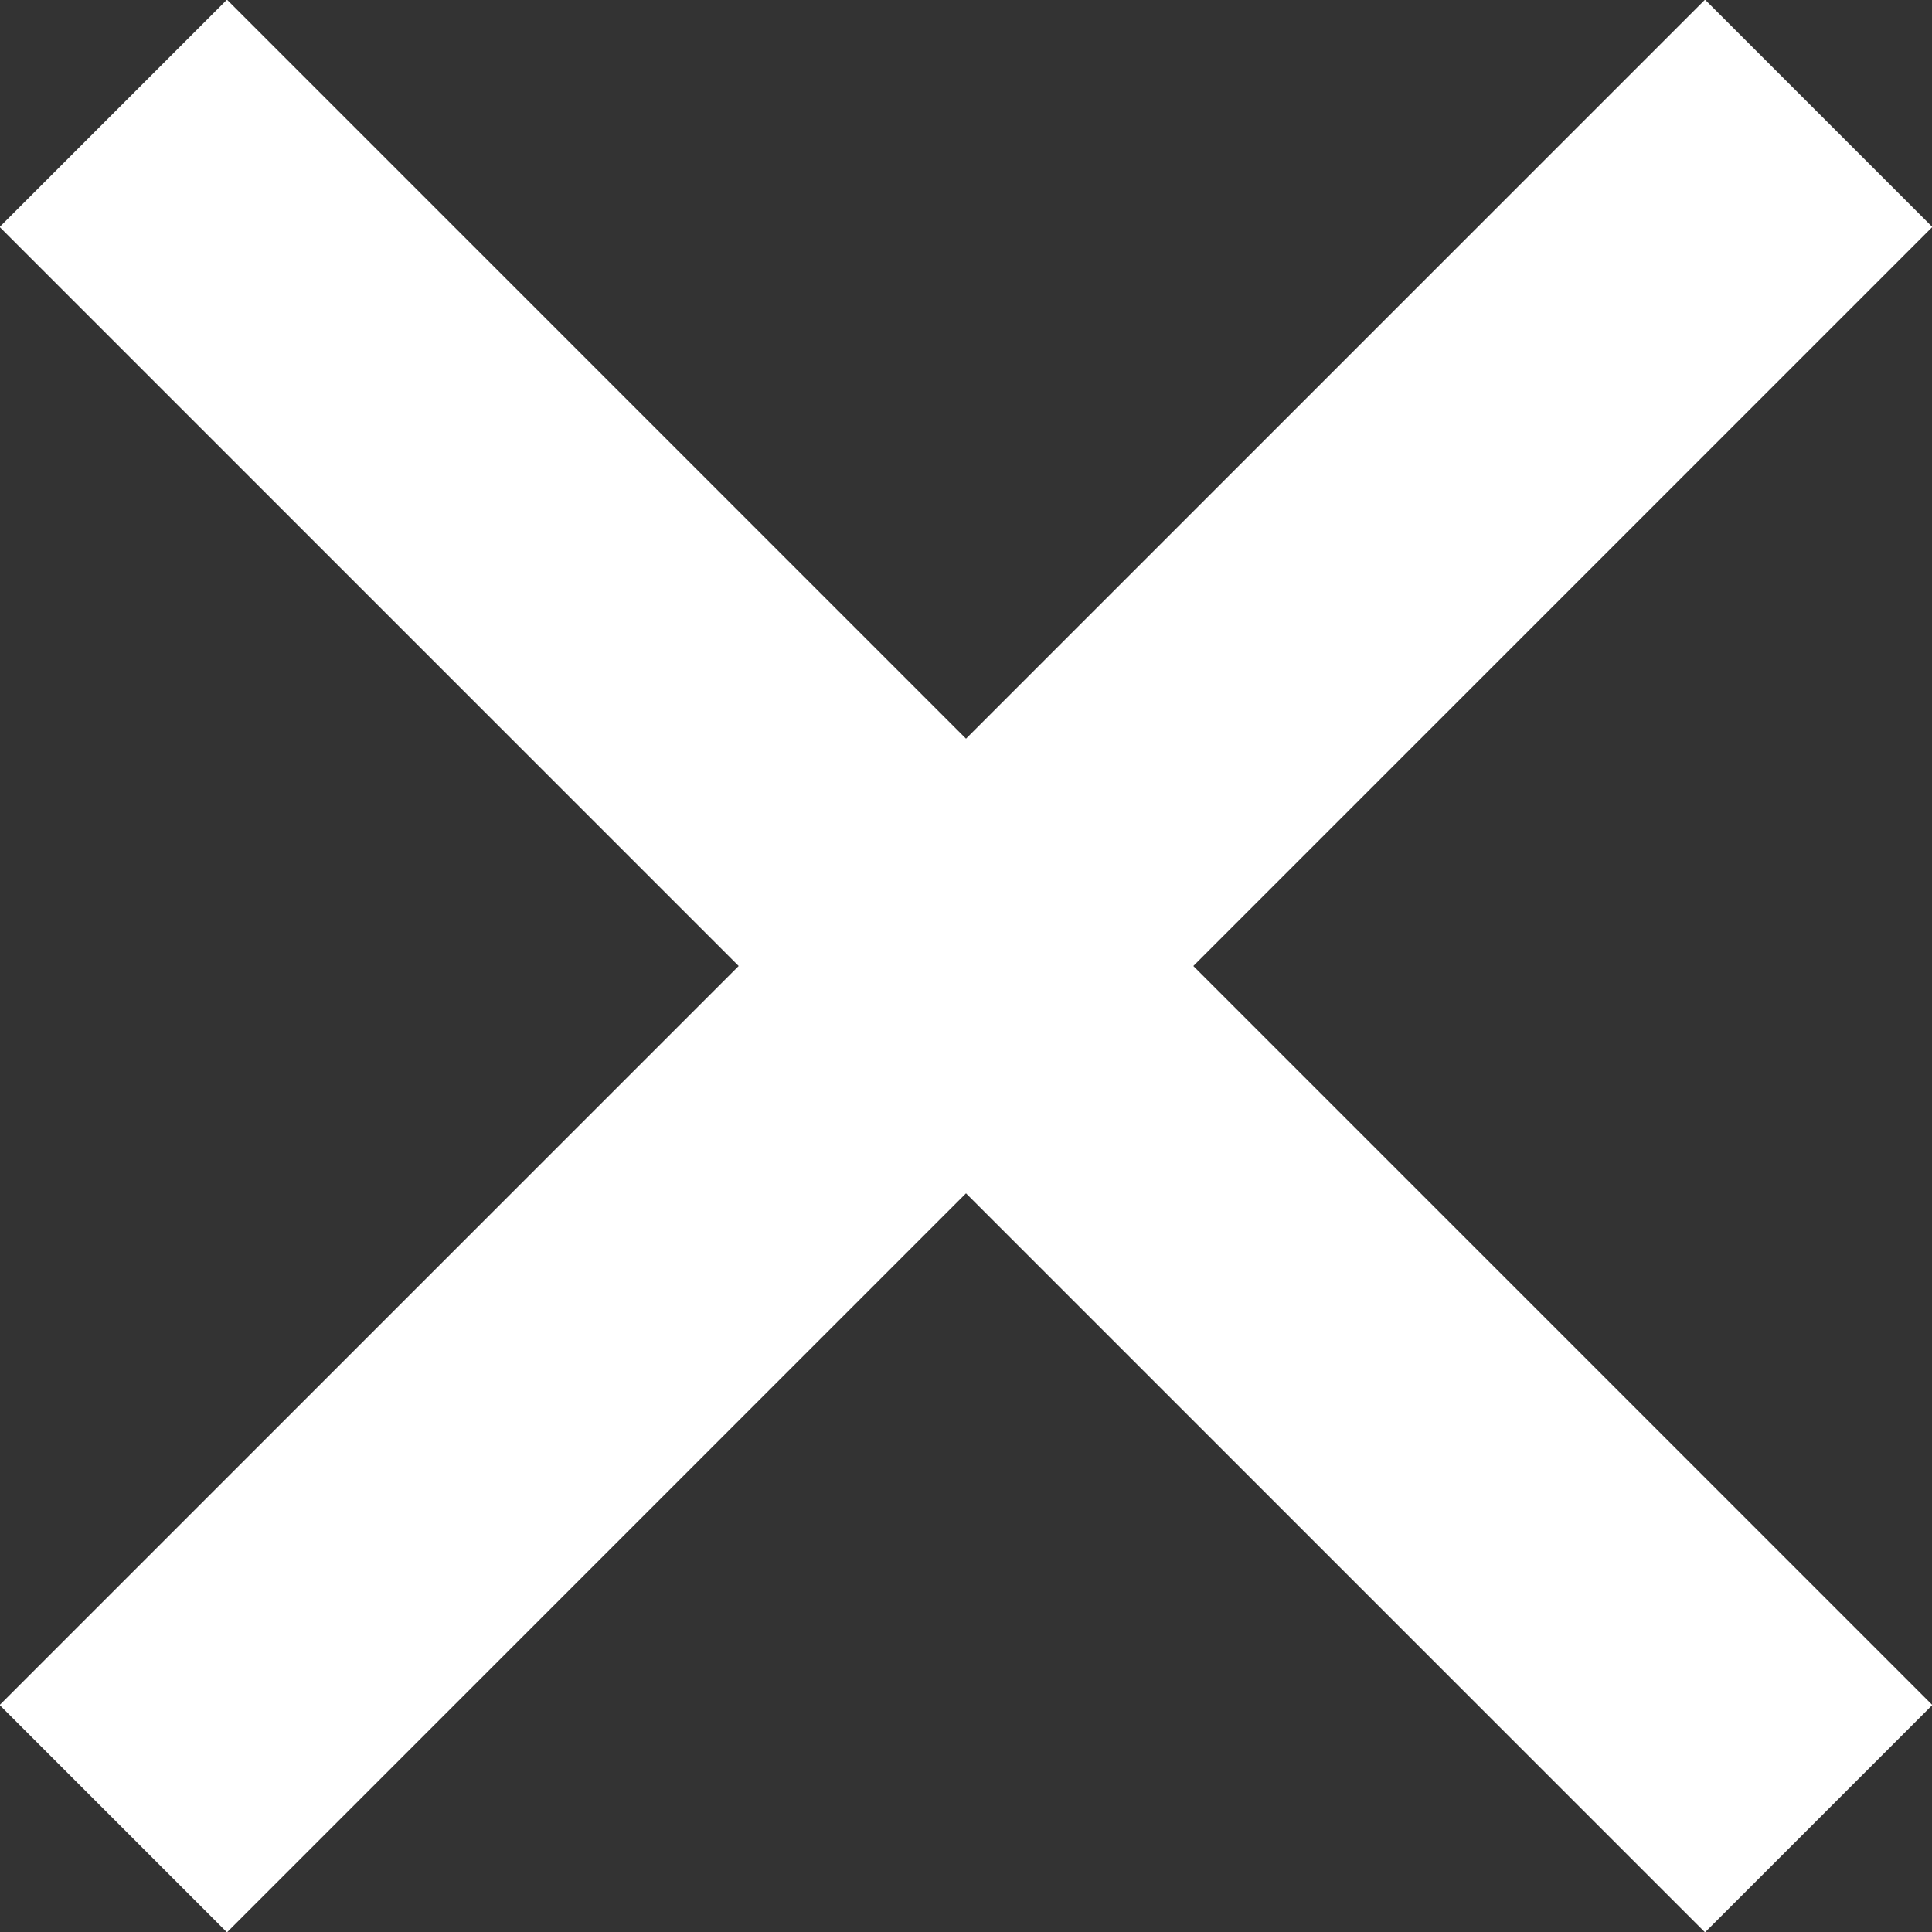 <svg id="Ebene_1" data-name="Ebene 1" xmlns="http://www.w3.org/2000/svg" viewBox="0 0 24.04 24.04"><rect x="0" y="0" width="24.04" height="24.04" fill="#333333" stroke="none"/><defs><style>.cls-1{fill:none;stroke:#fff;stroke-miterlimit:10;stroke-width:4px;}</style></defs><title>icon-x</title><line class="cls-1" x1="1.41" y1="22.63" x2="22.63" y2="1.41"/><line class="cls-1" x1="1.41" y1="1.41" x2="22.63" y2="22.63"/></svg>